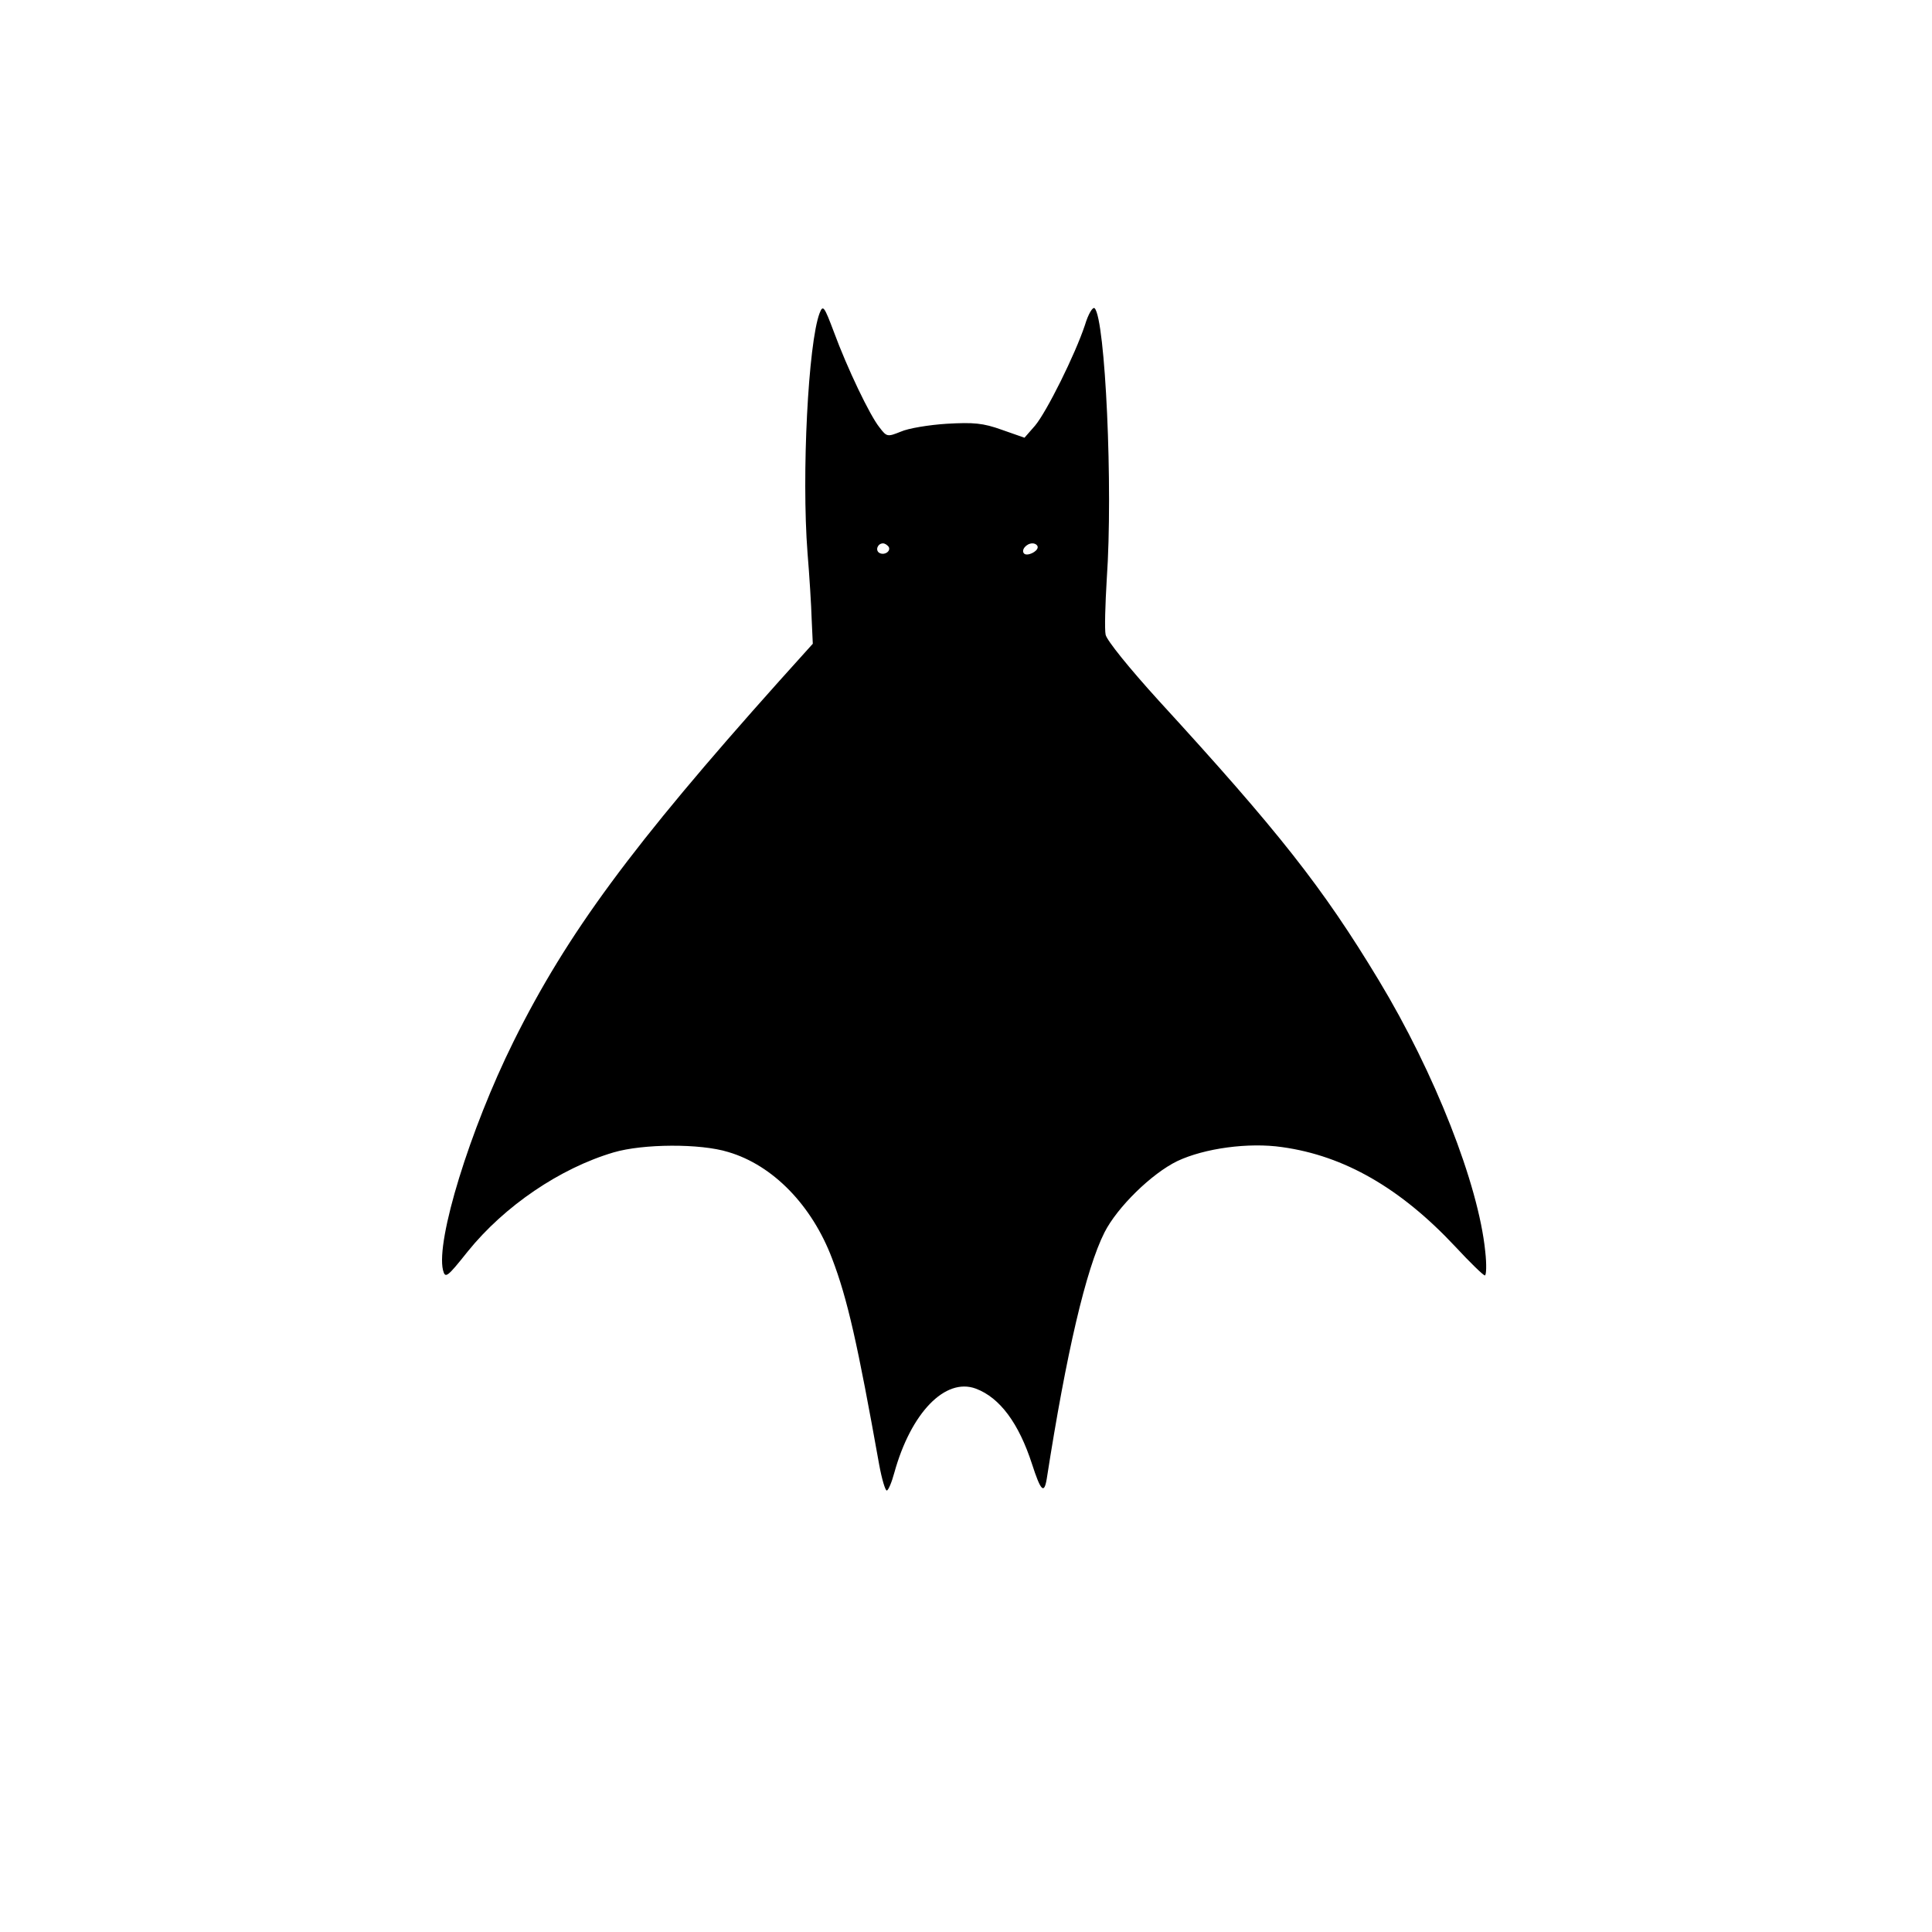   <svg version="1.0" xmlns="http://www.w3.org/2000/svg"
width="512pt" height="512pt" viewBox="0 0 512
512"  preserveAspectRatio="xMidYMid meet">    <g
transform="translate(0,512) scale(0.1,-0.1)"
fill="#000000" stroke="none"> <path d="M2172 4290 c-30 -79 -48 -427
-32 -635 5 -60 10 -140 11 -176 l3 -65 -90 -100 c-389 -435 -561 -668
-703 -954 -116 -234 -206 -527 -187 -606 6 -23 11 -19 66 50 97 120 244
220 386 262 78 23 230 24 304 1 119 -35 222 -142 275 -282 41 -107 68
-228 125 -547 7 -38 16 -68 20 -68 4 0 13 21 20 47 44 159 135 253 216
223 64 -24 114 -92 149 -200 23 -71 32 -81 39 -39 52 334 104 556 153
653 34 67 125 156 193 189 72 34 189 50 278 37 165 -23 314 -109 459
-264 39 -42 74 -76 78 -76 4 0 5 29 1 64 -18 178 -134 473 -282 718 -149
247 -266 395 -583 741 -79 87 -138 160 -141 175 -3 14 -1 80 3 147 17
243 -4 689 -32 718 -5 5 -17 -15 -26 -45 -26 -78 -101 -229 -132 -266
l-28 -32 -60 21 c-50 18 -75 20 -146 16 -47 -3 -102 -12 -122 -21 -35
-14 -37 -14 -56 11 -26 32 -86 158 -121 253 -26 69 -29 73 -38 50z m183
-619 c7 -12 -12 -24 -25 -16 -11 7 -4 25 10 25 5 0 11 -4 15 -9z m395 -1
c0 -12 -28 -25 -36 -17 -9 9 6 27 22 27 8 0 14 -5 14 -10z"/> </g>
</svg>